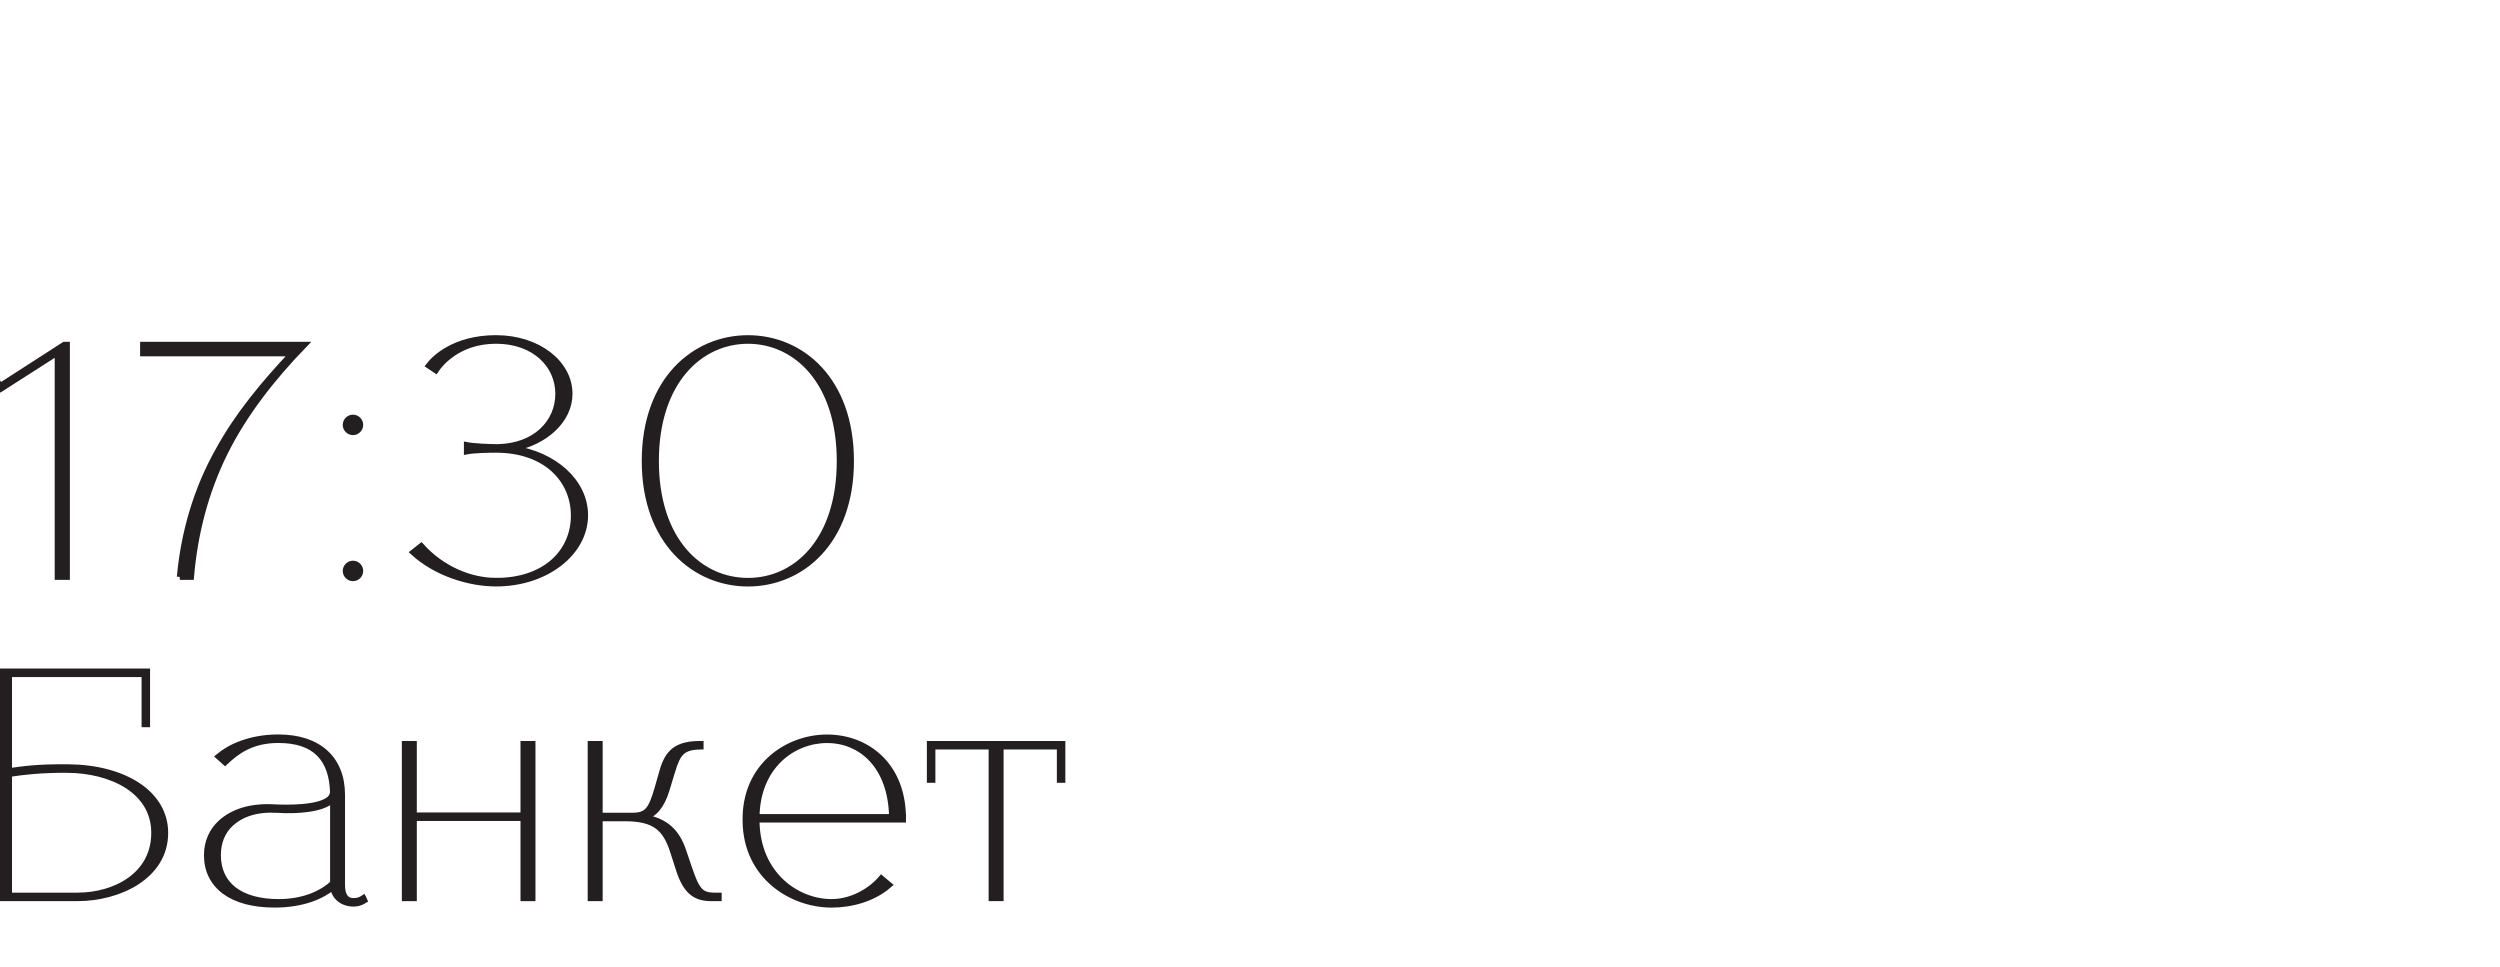 <?xml version="1.0" encoding="UTF-8"?> <svg xmlns="http://www.w3.org/2000/svg" id="Layer_1" data-name="Layer 1" viewBox="0 0 845.11 326.81"> <defs> <style> .cls-1 { stroke-miterlimit: 10; } .cls-1, .cls-2 { fill: #231f20; stroke: #231f20; stroke-width: 2px; } </style> </defs> <g> <path class="cls-2" d="m55.85,281.54c0,14.75-15.74,22.08-29.62,22.08H0v-76.62h49.73v17.82h-.87v-16.94H3.06v32.79c4.81-.66,9.51-1.42,19.89-1.31,18.8.11,32.9,8.74,32.9,22.19Zm-33.12-21.31c-9.29,0-14.76.66-19.67,1.42v41.1h23.17c12.57,0,25.9-6.78,25.9-21.2s-14.65-21.2-29.4-21.31Z"></path> <path class="cls-2" d="m122.85,303.62l.33.76c-1.09.66-2.29,1.09-3.61,1.09-3.72,0-6.56-2.19-7-5.68-3.61,3.06-10.06,6.01-19.78,6.01-14.43,0-22.84-6.34-22.84-16.72,0-4.48,1.75-8.31,4.81-11.04,4.15-3.72,10.17-5.57,17.92-5.14,3.94.22,15.52.44,18.91-2.95.55-.55.87-1.31.98-2.08-.33-11.15-5.79-17.71-18.47-17.71-9.4,0-14.43,4.15-18.03,7.54l-2.19-1.97c3.93-3.28,10.82-6.45,20.22-6.45,13.55,0,21.53,7.21,21.53,19.46v30.49c0,5.36,3.06,5.36,3.93,5.36,1.31,0,2.3-.33,3.28-.98Zm-10.27-5.03v-28.53l-.44.44c-3.06,3.06-11.8,3.72-18.25,3.28-7.1-.44-12.35,1.31-16.07,4.81-2.73,2.62-4.15,6.23-4.15,10.49,0,9.95,7.43,15.85,20.55,15.85,8.85,0,14.97-3.17,18.36-6.34Z"></path> <path class="cls-2" d="m176.95,276.52h-37.05v27.11h-3.06v-52.14h3.06v24.16h37.05v-24.16h3.06v52.14h-3.06v-27.11Z"></path> <path class="cls-2" d="m240.45,303.62c-5.14,0-8.53-1.97-11.04-9.95l-1.86-5.79c-2.51-7.87-6.12-11.26-16.29-11.26h-8.53v27h-3.06v-52.14h3.06v24.26h11.04c4.92,0,6.34-1.86,8.42-8.96l1.75-6.12c1.86-6.56,5.03-9.18,12.9-9.18v.88c-6.23.11-7.76,2.19-9.62,8.42l-1.86,6.12c-1.64,5.46-4.15,8.42-7.65,9.4,7.21,1.2,11.04,4.81,13.23,11.26l1.97,5.79c2.62,7.76,3.93,9.4,8.74,9.4h1.31v.87h-2.51Z"></path> <path class="cls-2" d="m305.26,276.19v.87h-49.51v.44c.22,18.25,13.66,27.43,25.36,27.43,6.12,0,12.57-3.06,16.83-7.98l2.62,2.19c-5.36,4.7-12.79,6.67-19.46,6.67-13.44,0-28.85-9.51-29.07-28.2v-.11c-.33-18.69,14.32-28.2,27.54-28.2s25.47,9.07,25.69,26.89Zm-49.51,0h45.8c-.33-17.38-10.49-26.01-21.97-26.01s-23.61,8.74-23.83,26.01Z"></path> <path class="cls-2" d="m358.26,252.36h-20v51.26h-3.06v-51.26h-20v11.26h-.88v-12.13h44.81v12.13h-.87v-11.26Z"></path> </g> <g> <path class="cls-1" d="m0,130.54l21.72-13.99h.9v78.47h-3.13v-75.89L.45,131.32l-.45-.78Z"></path> <path class="cls-1" d="m60.78,195.02c1.34-14.78,5.6-29.66,13.1-42.87,6.49-11.87,15.45-22.61,24.96-32.69h-50.48v-2.91h54.51c-10.63,10.97-20.26,23.17-26.87,36.49-6.6,13.32-10.19,27.54-11.42,41.98h-3.81Z"></path> <path class="cls-1" d="m119.32,141.17c1.34,0,2.46,1.12,2.46,2.46s-1.12,2.46-2.46,2.46-2.46-1.12-2.46-2.46,1.12-2.46,2.46-2.46Zm0,49.37c1.34,0,2.46,1.12,2.46,2.46s-1.12,2.46-2.46,2.46-2.46-1.12-2.46-2.46,1.12-2.46,2.46-2.46Z"></path> <path class="cls-1" d="m167.67,196.36c16.79,0,26.31-9.85,26.31-22.05s-9.51-22.28-26.31-22.28c-2.35,0-7.61.11-9.85.56v-2.13c2.24.45,7.5.67,9.85.67h.9c12.42-.34,20.15-8.28,20.15-18.02s-8.06-17.91-21.04-17.91-19.14,8.06-20.37,9.96l-2.35-1.57c1.68-2.24,8.51-9.29,22.72-9.29s24.85,8.51,24.85,18.81c0,8.96-8.28,16.46-19.25,18.47,14.1,2.02,24.51,11.31,24.51,22.61,0,12.65-13.21,23.06-30.11,23.06-9.07,0-20.26-3.47-27.98-10.52l2.69-2.13c7.05,7.84,16.68,11.75,25.3,11.75Z"></path> <path class="cls-1" d="m287.67,155.84c0,27.42-16.9,41.42-34.81,41.42s-34.92-13.99-34.92-41.42,16.9-41.53,34.92-41.53,34.81,14.1,34.81,41.53Zm-3.81,0c0-26.87-14.78-40.63-31.01-40.63s-31.12,13.77-31.12,40.63,14.78,40.52,31.12,40.52,31.01-13.66,31.01-40.52Z"></path> </g> </svg> 